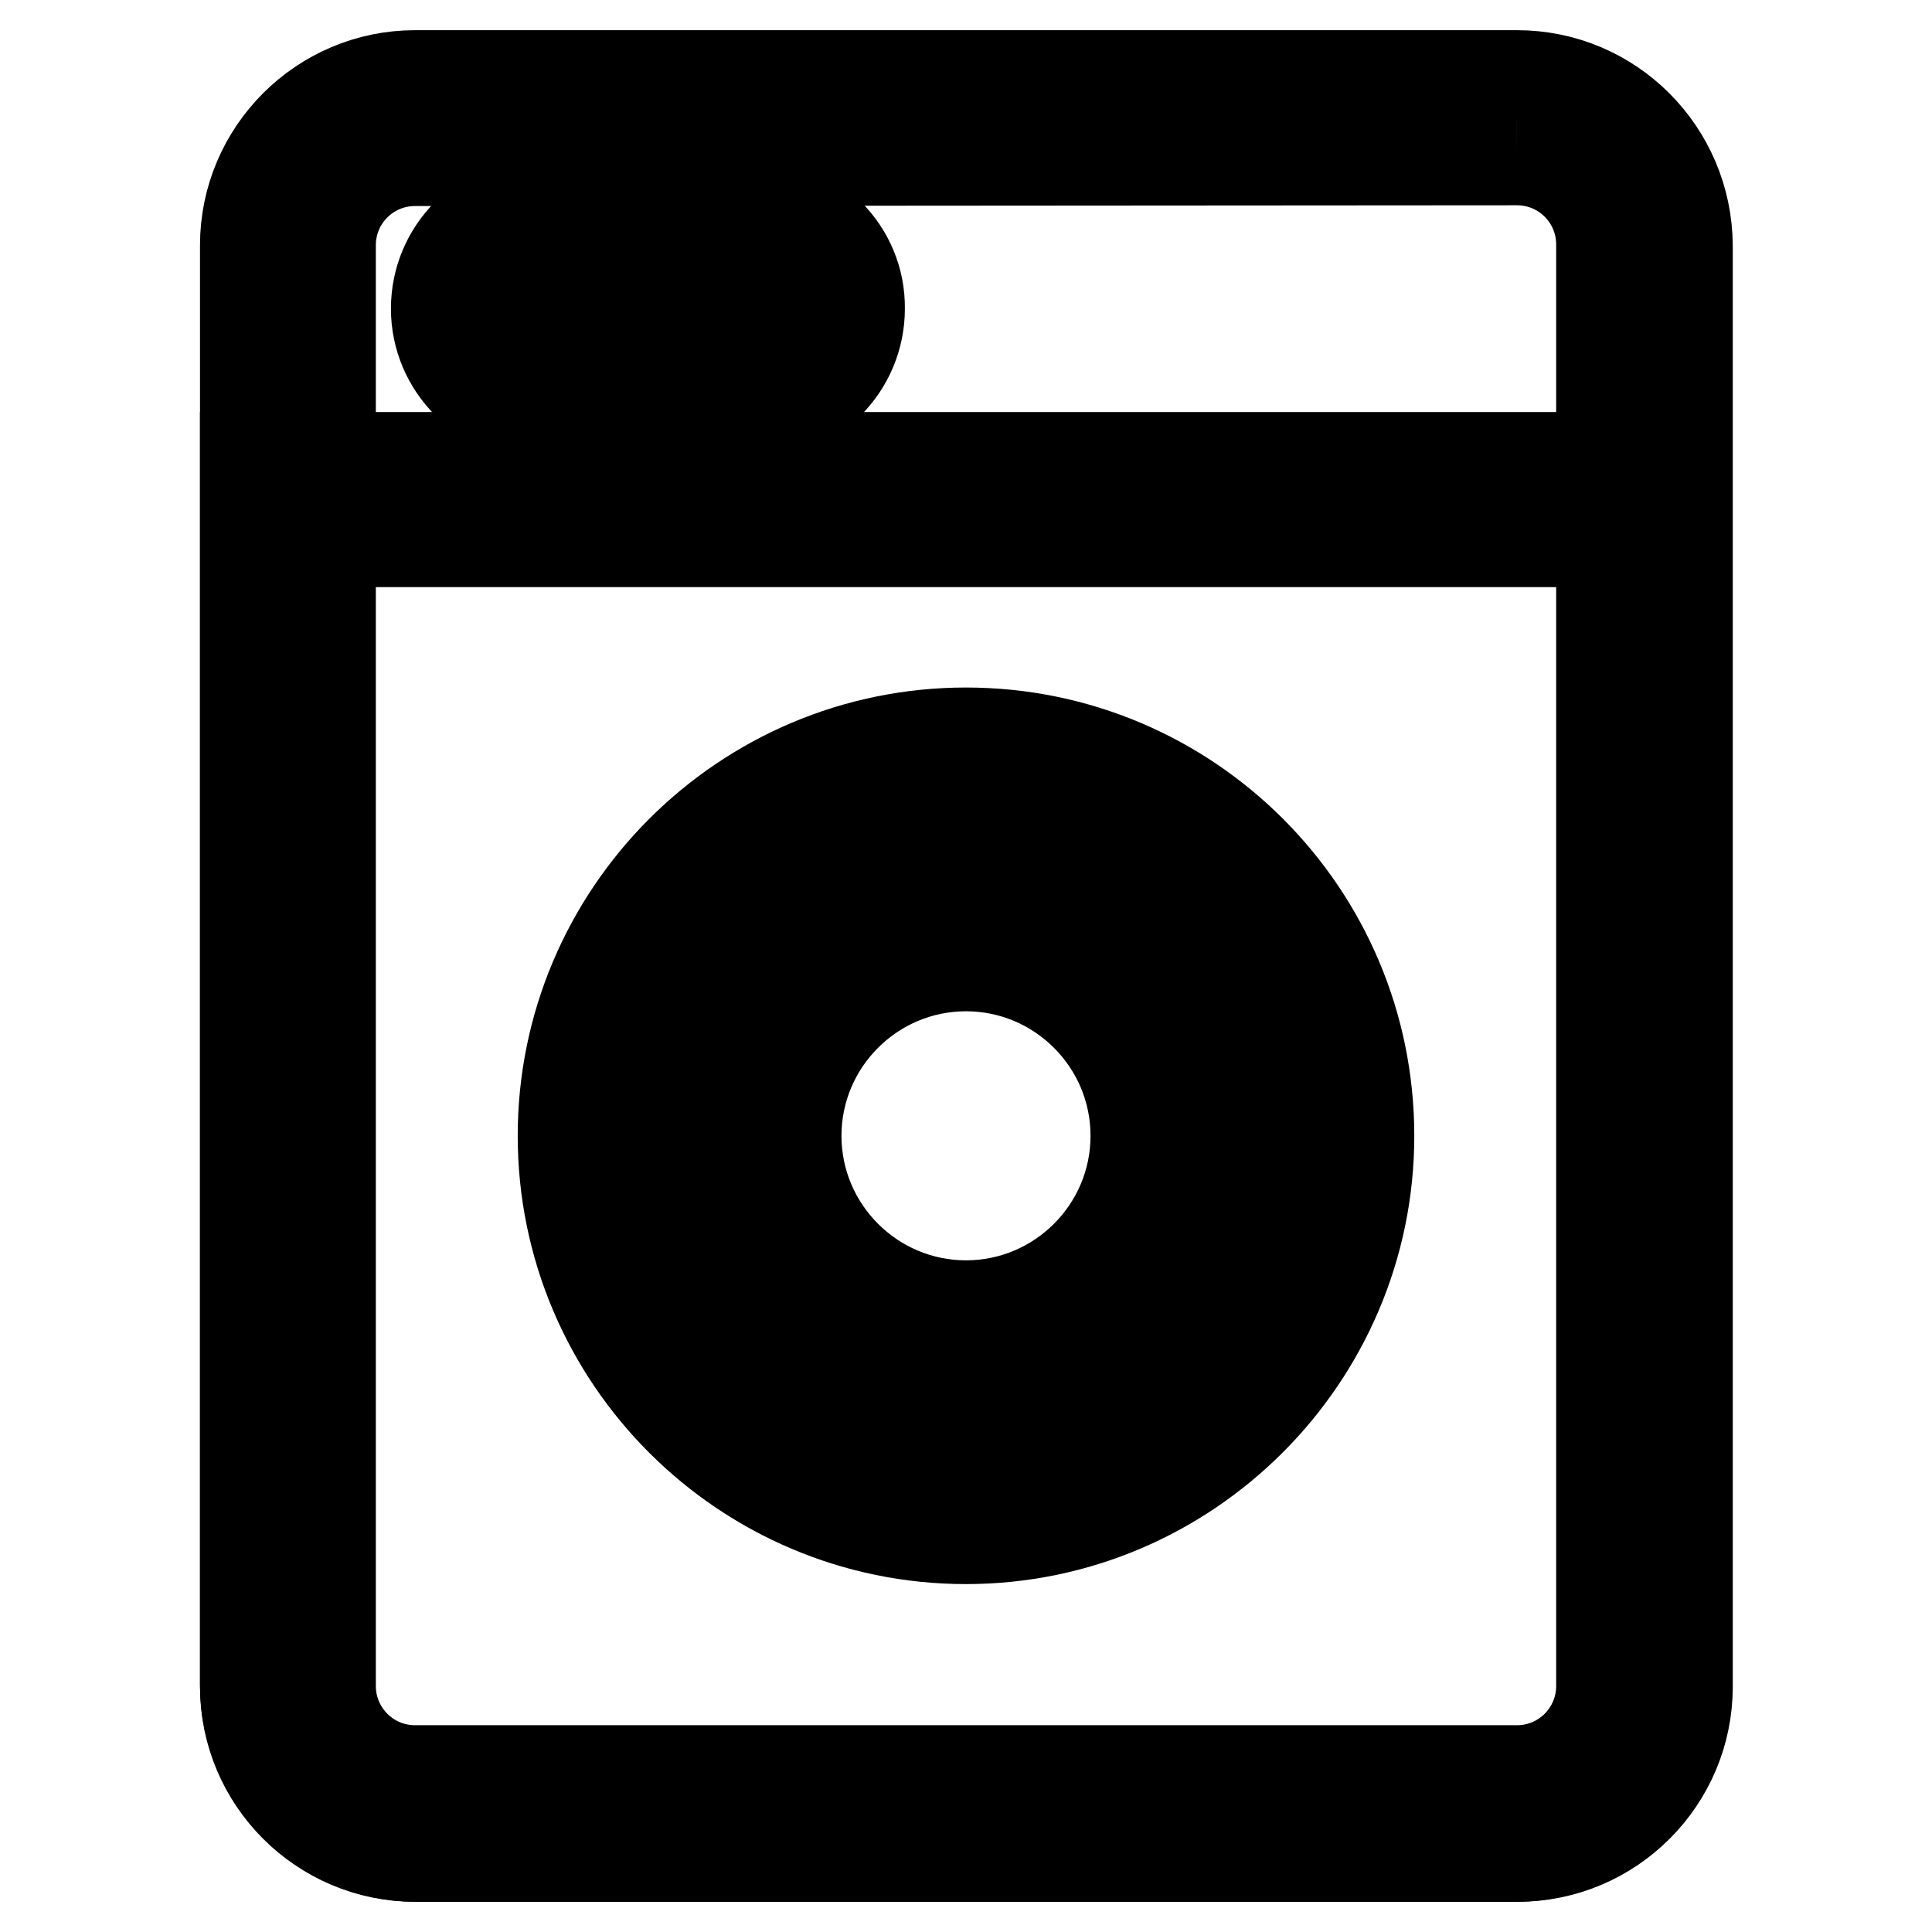 <?xml version="1.0" encoding="utf-8"?>
<!-- Svg Vector Icons : http://www.onlinewebfonts.com/icon -->
<!DOCTYPE svg PUBLIC "-//W3C//DTD SVG 1.1//EN" "http://www.w3.org/Graphics/SVG/1.1/DTD/svg11.dtd">
<svg version="1.1" xmlns="http://www.w3.org/2000/svg" xmlns:xlink="http://www.w3.org/1999/xlink" x="0px" y="0px" viewBox="0 0 256 256" enable-background="new 0 0 256 256" xml:space="preserve">
<g> <path stroke-width="12" fill-opacity="0" stroke="#000000"  d="M201,21.2c6.2,0,11.2,5,11.2,11.2v191c0,6.2-5,11.2-11.2,11.2H55c-6.2,0-11.2-5-11.2-11.2V32.5 c0-6.2,5-11.2,11.2-11.2L201,21.2 M201,10H55c-12.4,0-22.5,10.1-22.5,22.5v191c0,12.4,10.1,22.5,22.5,22.5h146.1 c12.4,0,22.5-10.1,22.5-22.5v-191C223.5,20.1,213.5,10,201,10z"/> <path stroke-width="12" fill-opacity="0" stroke="#000000"  d="M212.3,71.8v151.4c0,6.4-5.2,11.6-11.6,11.6H55.3c-6.4,0-11.6-5.2-11.6-11.6V71.8H212.3 M223.5,60.6H32.5 v162.6c0,12.6,10.2,22.8,22.8,22.8h145.4c12.6,0,22.8-10.2,22.8-22.8V60.6z"/> <path stroke-width="12" fill-opacity="0" stroke="#000000"  d="M128,203.9c-29.4,0-53.4-23.9-53.4-53.4c0-29.4,23.9-53.4,53.4-53.4s53.4,23.9,53.4,53.4 C181.4,179.9,157.4,203.9,128,203.9z M128,108.3c-23.2,0-42.1,18.9-42.1,42.1c0,23.2,18.9,42.1,42.1,42.1 c23.2,0,42.1-18.9,42.1-42.1C170.1,127.2,151.2,108.3,128,108.3z"/> <path stroke-width="12" fill-opacity="0" stroke="#000000"  d="M128,184.2c-18.6,0-33.7-15.1-33.7-33.7c0-18.6,15.1-33.7,33.7-33.7c18.6,0,33.7,15.1,33.7,33.7 C161.7,169.1,146.6,184.2,128,184.2z M128,128c-12.4,0-22.5,10.1-22.5,22.5s10.1,22.5,22.5,22.5c12.4,0,22.5-10.1,22.5-22.5 S140.4,128,128,128z M99.9,38.1c1.6,0,2.8,1.3,2.8,2.8c0,1.6-1.3,2.8-2.8,2.8H71.8c-1.6,0-2.8-1.3-2.8-2.8c0-1.6,1.3-2.8,2.8-2.8 H99.9 M99.9,26.9H71.8c-7.8,0-14,6.3-14,14c0,7.7,6.3,14,14,14h28.1c7.8,0,14-6.3,14-14C114,33.2,107.7,26.9,99.9,26.9z"/></g>
</svg>